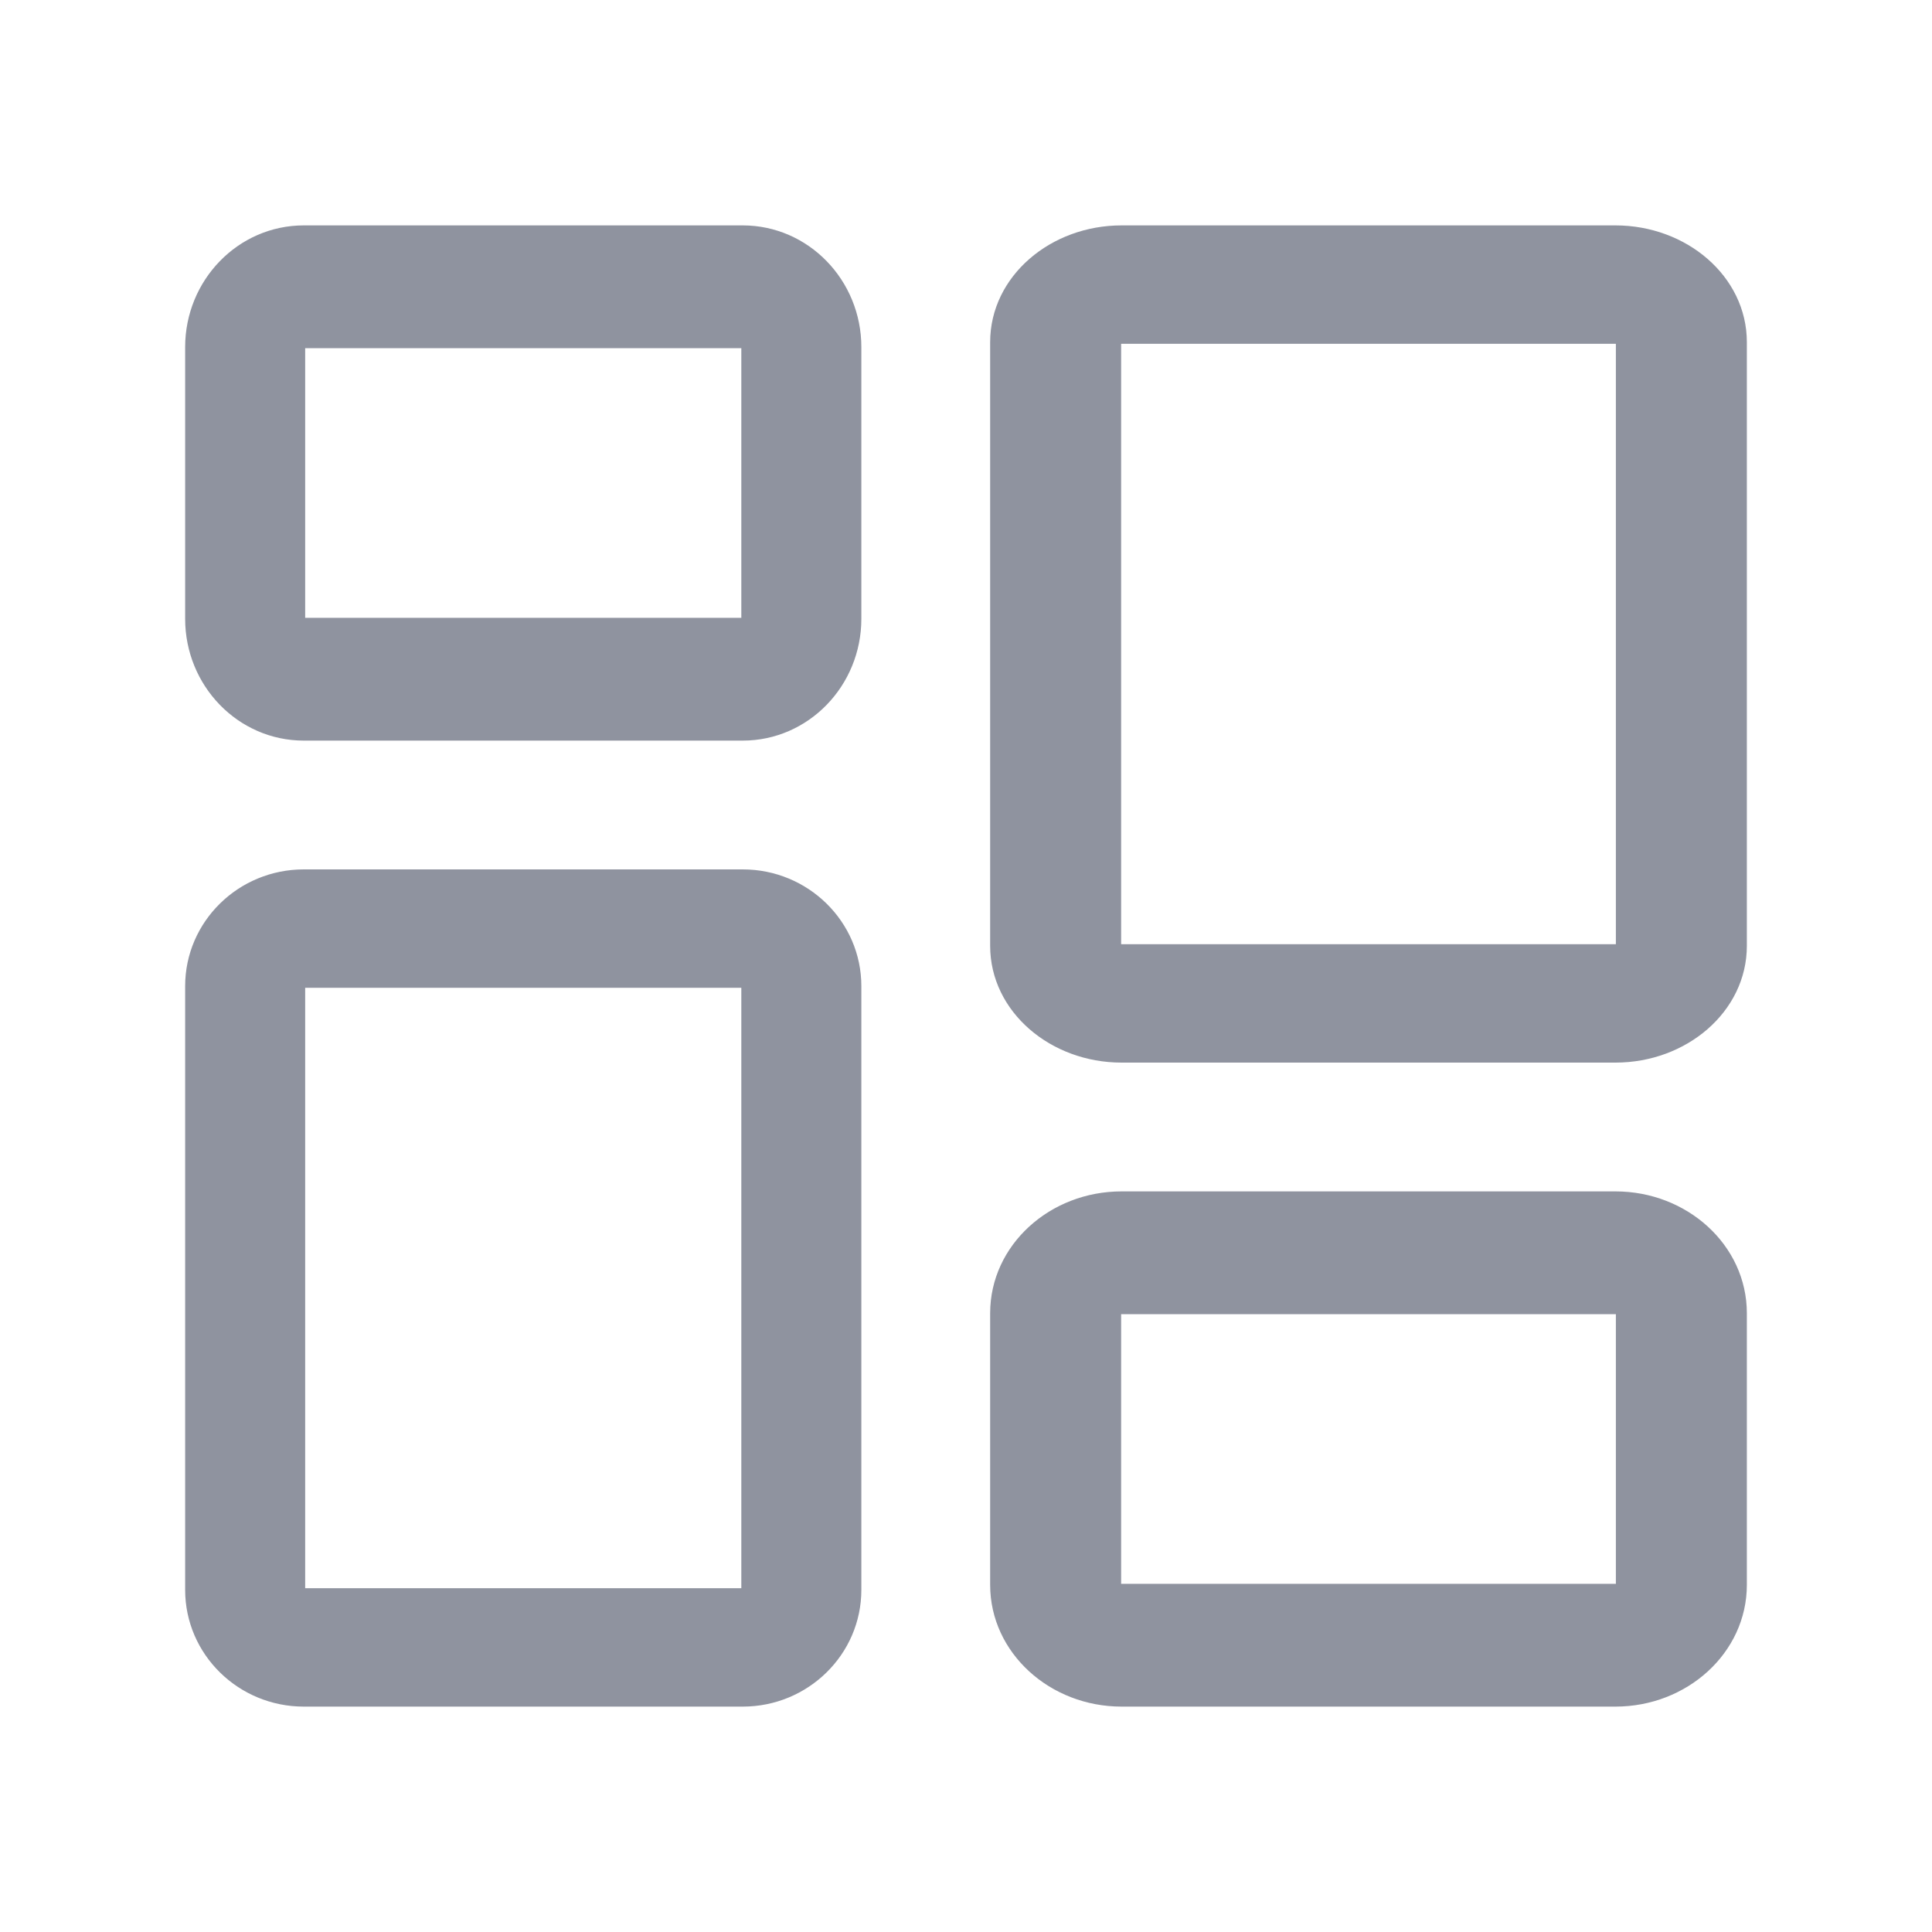 <svg width="24" height="24" viewBox="0 0 24 24" fill="none" xmlns="http://www.w3.org/2000/svg">
<path d="M3.773 9.1H9.227C9.987 9.1 10.6 8.464 10.6 7.687V4.312C10.6 3.536 9.987 2.9 9.227 2.9H3.773C3.013 2.9 2.4 3.536 2.4 4.312V7.687C2.4 8.464 3.013 9.1 3.773 9.1ZM3.691 4.312C3.691 4.261 3.731 4.225 3.773 4.225H9.227C9.27 4.225 9.309 4.261 9.309 4.312V7.687C9.309 7.739 9.269 7.775 9.227 7.775H3.773C3.731 7.775 3.691 7.739 3.691 7.687V4.312Z" fill="#8F939F" stroke="#8F939F" stroke-width="0.2"/>
<path d="M3.773 21.1H9.227C9.983 21.1 10.6 20.496 10.6 19.75V12.25C10.6 11.504 9.983 10.9 9.227 10.9H3.773C3.017 10.9 2.4 11.504 2.4 12.25V19.75C2.4 20.496 3.017 21.1 3.773 21.1ZM3.691 12.25C3.691 12.208 3.726 12.171 3.773 12.171H9.227C9.274 12.171 9.309 12.208 9.309 12.25V19.75C9.309 19.792 9.274 19.829 9.227 19.829H3.773C3.726 19.829 3.691 19.792 3.691 19.75V12.25Z" fill="#8F939F" stroke="#8F939F" stroke-width="0.2"/>
<path d="M13.932 21.1H20.068C20.905 21.1 21.6 20.474 21.6 19.688V16.313C21.6 15.525 20.905 14.9 20.068 14.9H13.932C13.095 14.9 12.4 15.525 12.4 16.313V19.688C12.4 20.474 13.095 21.1 13.932 21.1ZM13.827 16.313C13.827 16.272 13.866 16.225 13.932 16.225H20.068C20.134 16.225 20.173 16.272 20.173 16.313V19.688C20.173 19.728 20.134 19.775 20.068 19.775H13.932C13.866 19.775 13.827 19.728 13.827 19.688V16.313Z" fill="#8F939F" stroke="#8F939F" stroke-width="0.2"/>
<path d="M13.932 13.1H20.068C20.9 13.1 21.6 12.507 21.6 11.75V4.25C21.6 3.493 20.9 2.9 20.068 2.9H13.932C13.1 2.9 12.4 3.493 12.4 4.25V11.75C12.4 12.507 13.1 13.1 13.932 13.1ZM13.827 4.25C13.827 4.219 13.861 4.171 13.932 4.171H20.068C20.139 4.171 20.173 4.219 20.173 4.25V11.75C20.173 11.781 20.139 11.829 20.068 11.829H13.932C13.861 11.829 13.827 11.781 13.827 11.75V4.25Z" fill="#8F939F" stroke="#8F939F" stroke-width="0.2"/>
</svg>
